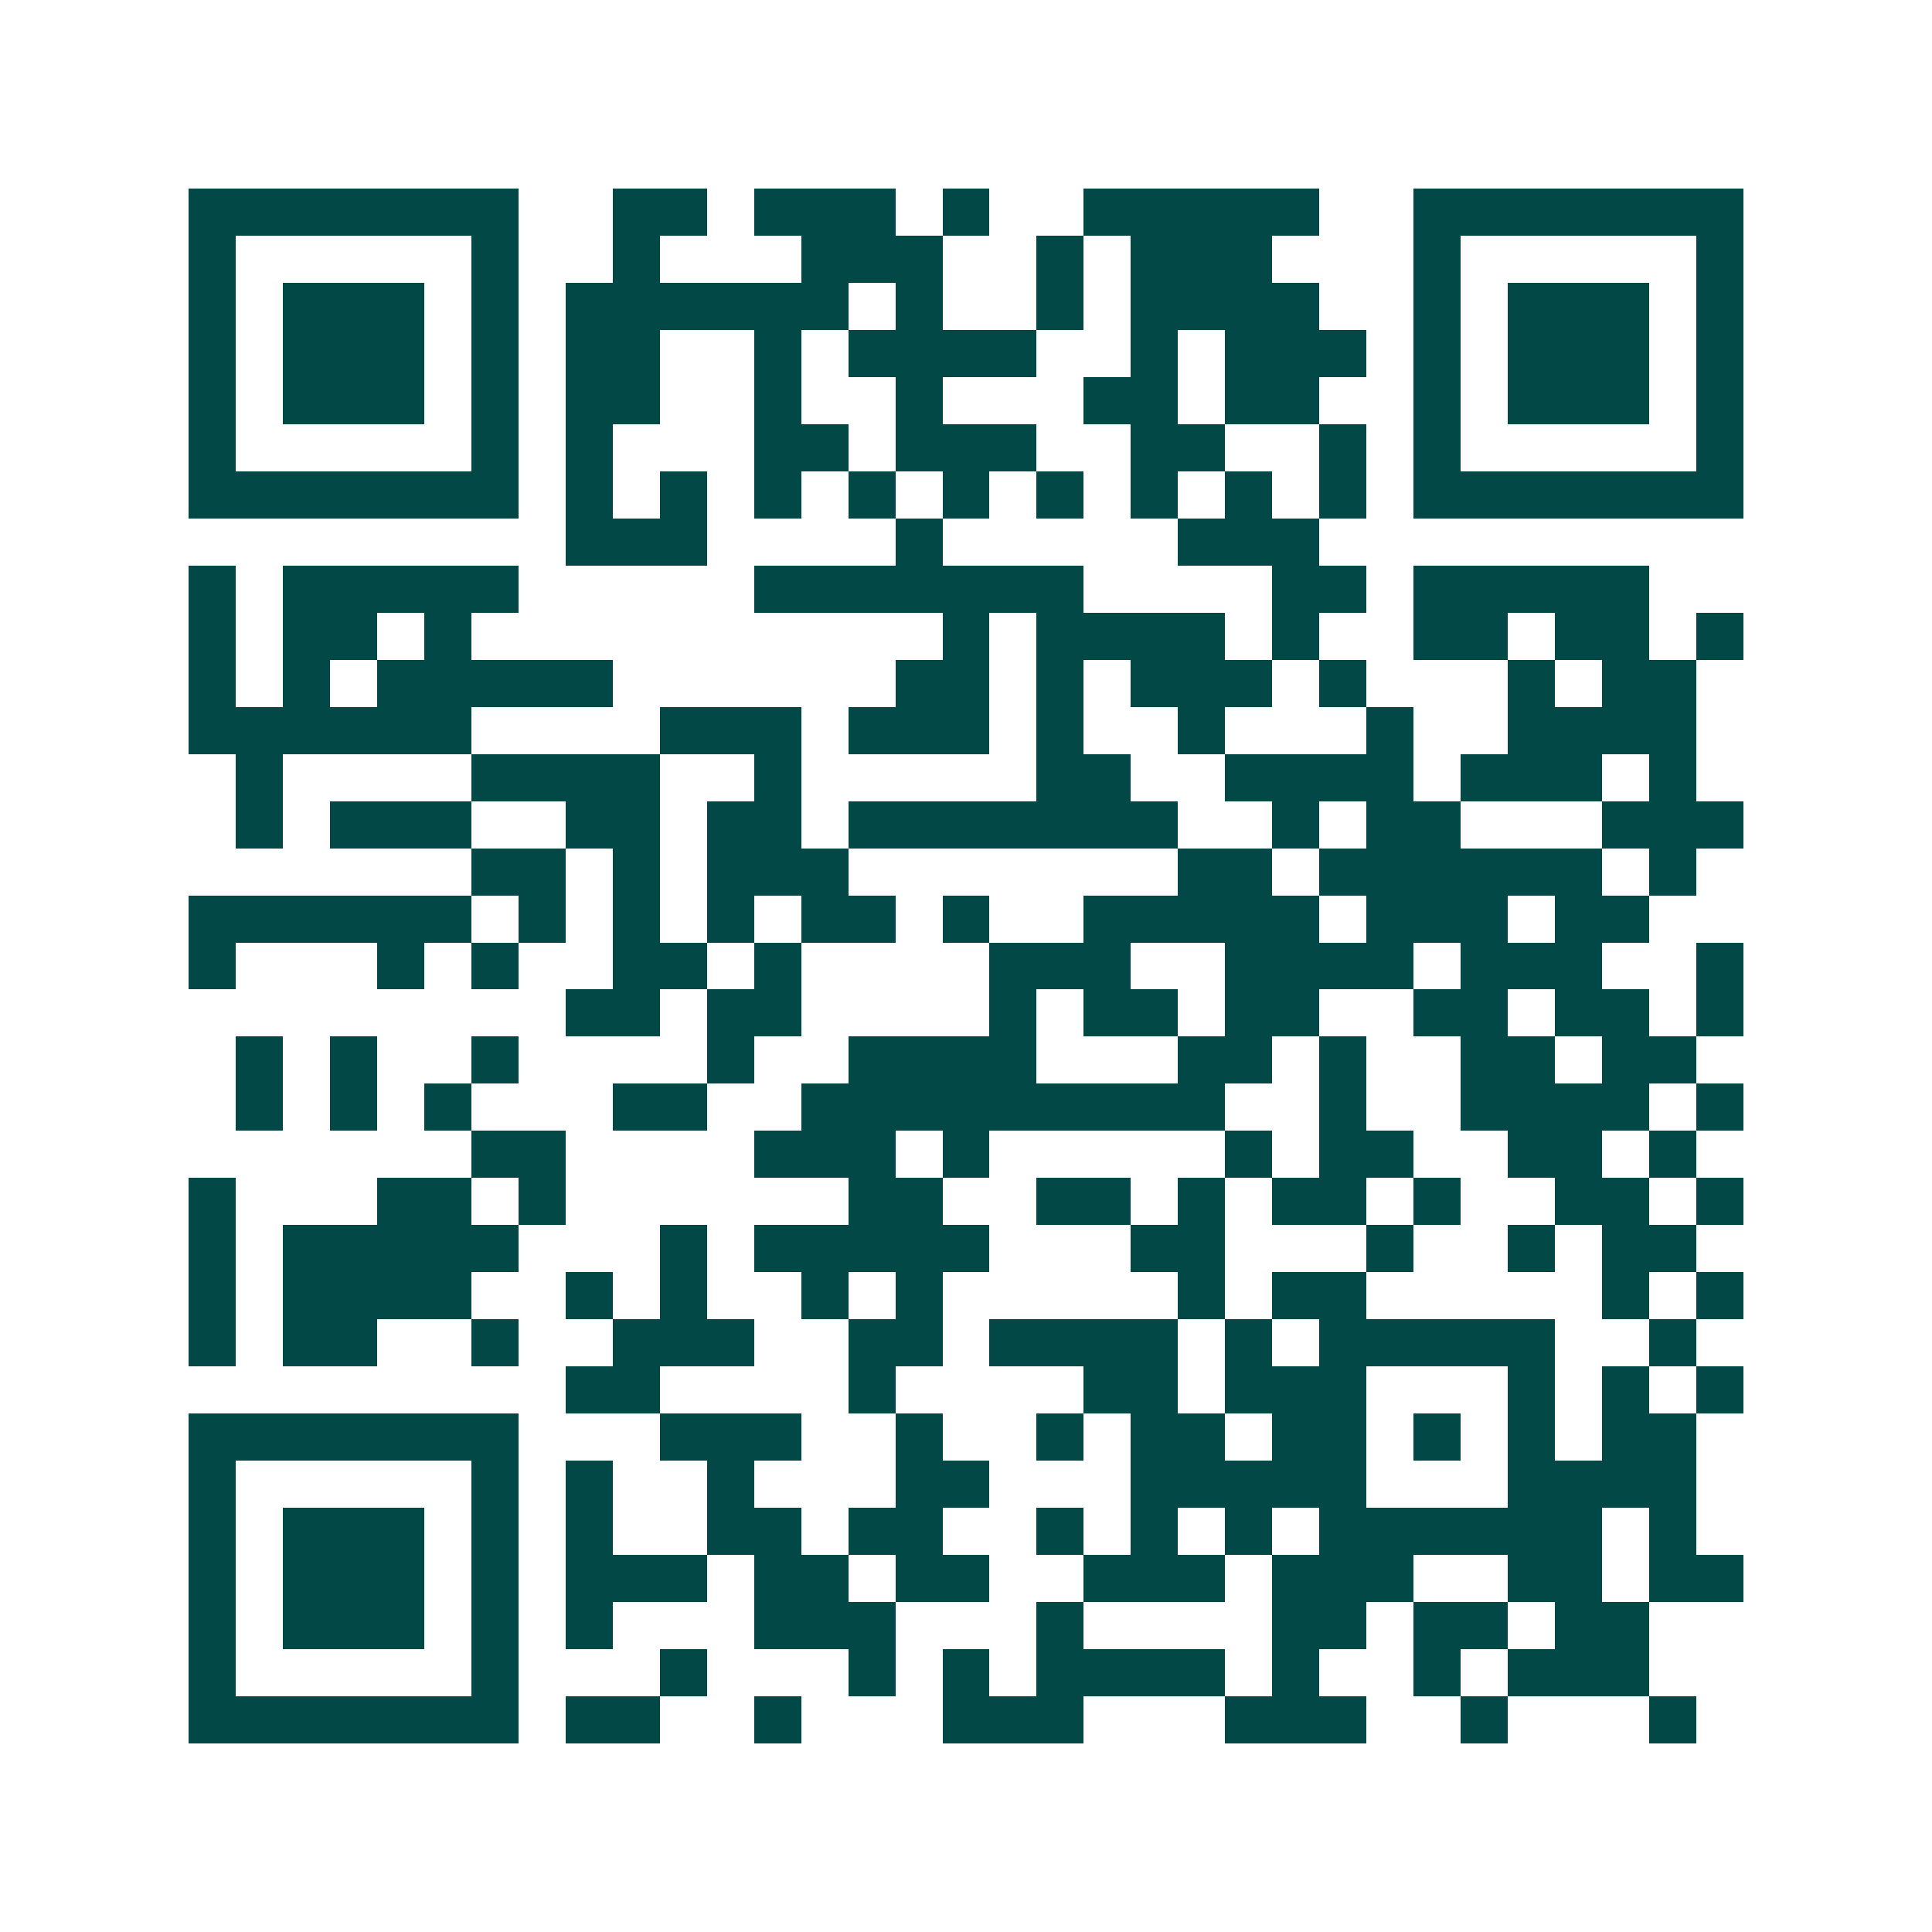 <svg xmlns="http://www.w3.org/2000/svg" width="200" height="200" viewBox="0 0 41 41" shape-rendering="crispEdges"><path fill="#ffffff" d="M0 0h41v41H0z"/><path stroke="#014847" d="M4 4.5h7m2 0h2m1 0h3m1 0h1m2 0h5m2 0h7M4 5.5h1m5 0h1m2 0h1m3 0h3m2 0h1m1 0h3m3 0h1m5 0h1M4 6.5h1m1 0h3m1 0h1m1 0h6m1 0h1m2 0h1m1 0h4m2 0h1m1 0h3m1 0h1M4 7.5h1m1 0h3m1 0h1m1 0h2m2 0h1m1 0h4m2 0h1m1 0h3m1 0h1m1 0h3m1 0h1M4 8.5h1m1 0h3m1 0h1m1 0h2m2 0h1m2 0h1m3 0h2m1 0h2m2 0h1m1 0h3m1 0h1M4 9.5h1m5 0h1m1 0h1m3 0h2m1 0h3m2 0h2m2 0h1m1 0h1m5 0h1M4 10.5h7m1 0h1m1 0h1m1 0h1m1 0h1m1 0h1m1 0h1m1 0h1m1 0h1m1 0h1m1 0h7M12 11.5h3m4 0h1m5 0h3M4 12.5h1m1 0h5m5 0h7m4 0h2m1 0h5M4 13.5h1m1 0h2m1 0h1m10 0h1m1 0h4m1 0h1m2 0h2m1 0h2m1 0h1M4 14.5h1m1 0h1m1 0h5m6 0h2m1 0h1m1 0h3m1 0h1m3 0h1m1 0h2M4 15.5h6m4 0h3m1 0h3m1 0h1m2 0h1m3 0h1m2 0h4M5 16.5h1m4 0h4m2 0h1m5 0h2m2 0h4m1 0h3m1 0h1M5 17.5h1m1 0h3m2 0h2m1 0h2m1 0h7m2 0h1m1 0h2m3 0h3M10 18.5h2m1 0h1m1 0h3m7 0h2m1 0h6m1 0h1M4 19.5h6m1 0h1m1 0h1m1 0h1m1 0h2m1 0h1m2 0h5m1 0h3m1 0h2M4 20.5h1m3 0h1m1 0h1m2 0h2m1 0h1m4 0h3m2 0h4m1 0h3m2 0h1M12 21.5h2m1 0h2m4 0h1m1 0h2m1 0h2m2 0h2m1 0h2m1 0h1M5 22.5h1m1 0h1m2 0h1m4 0h1m2 0h4m3 0h2m1 0h1m2 0h2m1 0h2M5 23.5h1m1 0h1m1 0h1m3 0h2m2 0h9m2 0h1m2 0h4m1 0h1M10 24.5h2m4 0h3m1 0h1m5 0h1m1 0h2m2 0h2m1 0h1M4 25.5h1m3 0h2m1 0h1m6 0h2m2 0h2m1 0h1m1 0h2m1 0h1m2 0h2m1 0h1M4 26.5h1m1 0h5m3 0h1m1 0h5m3 0h2m3 0h1m2 0h1m1 0h2M4 27.5h1m1 0h4m2 0h1m1 0h1m2 0h1m1 0h1m5 0h1m1 0h2m5 0h1m1 0h1M4 28.5h1m1 0h2m2 0h1m2 0h3m2 0h2m1 0h4m1 0h1m1 0h5m2 0h1M12 29.5h2m4 0h1m4 0h2m1 0h3m3 0h1m1 0h1m1 0h1M4 30.5h7m3 0h3m2 0h1m2 0h1m1 0h2m1 0h2m1 0h1m1 0h1m1 0h2M4 31.5h1m5 0h1m1 0h1m2 0h1m3 0h2m3 0h5m3 0h4M4 32.5h1m1 0h3m1 0h1m1 0h1m2 0h2m1 0h2m2 0h1m1 0h1m1 0h1m1 0h6m1 0h1M4 33.5h1m1 0h3m1 0h1m1 0h3m1 0h2m1 0h2m2 0h3m1 0h3m2 0h2m1 0h2M4 34.5h1m1 0h3m1 0h1m1 0h1m3 0h3m3 0h1m4 0h2m1 0h2m1 0h2M4 35.5h1m5 0h1m3 0h1m3 0h1m1 0h1m1 0h4m1 0h1m2 0h1m1 0h3M4 36.5h7m1 0h2m2 0h1m3 0h3m3 0h3m2 0h1m3 0h1"/></svg>
